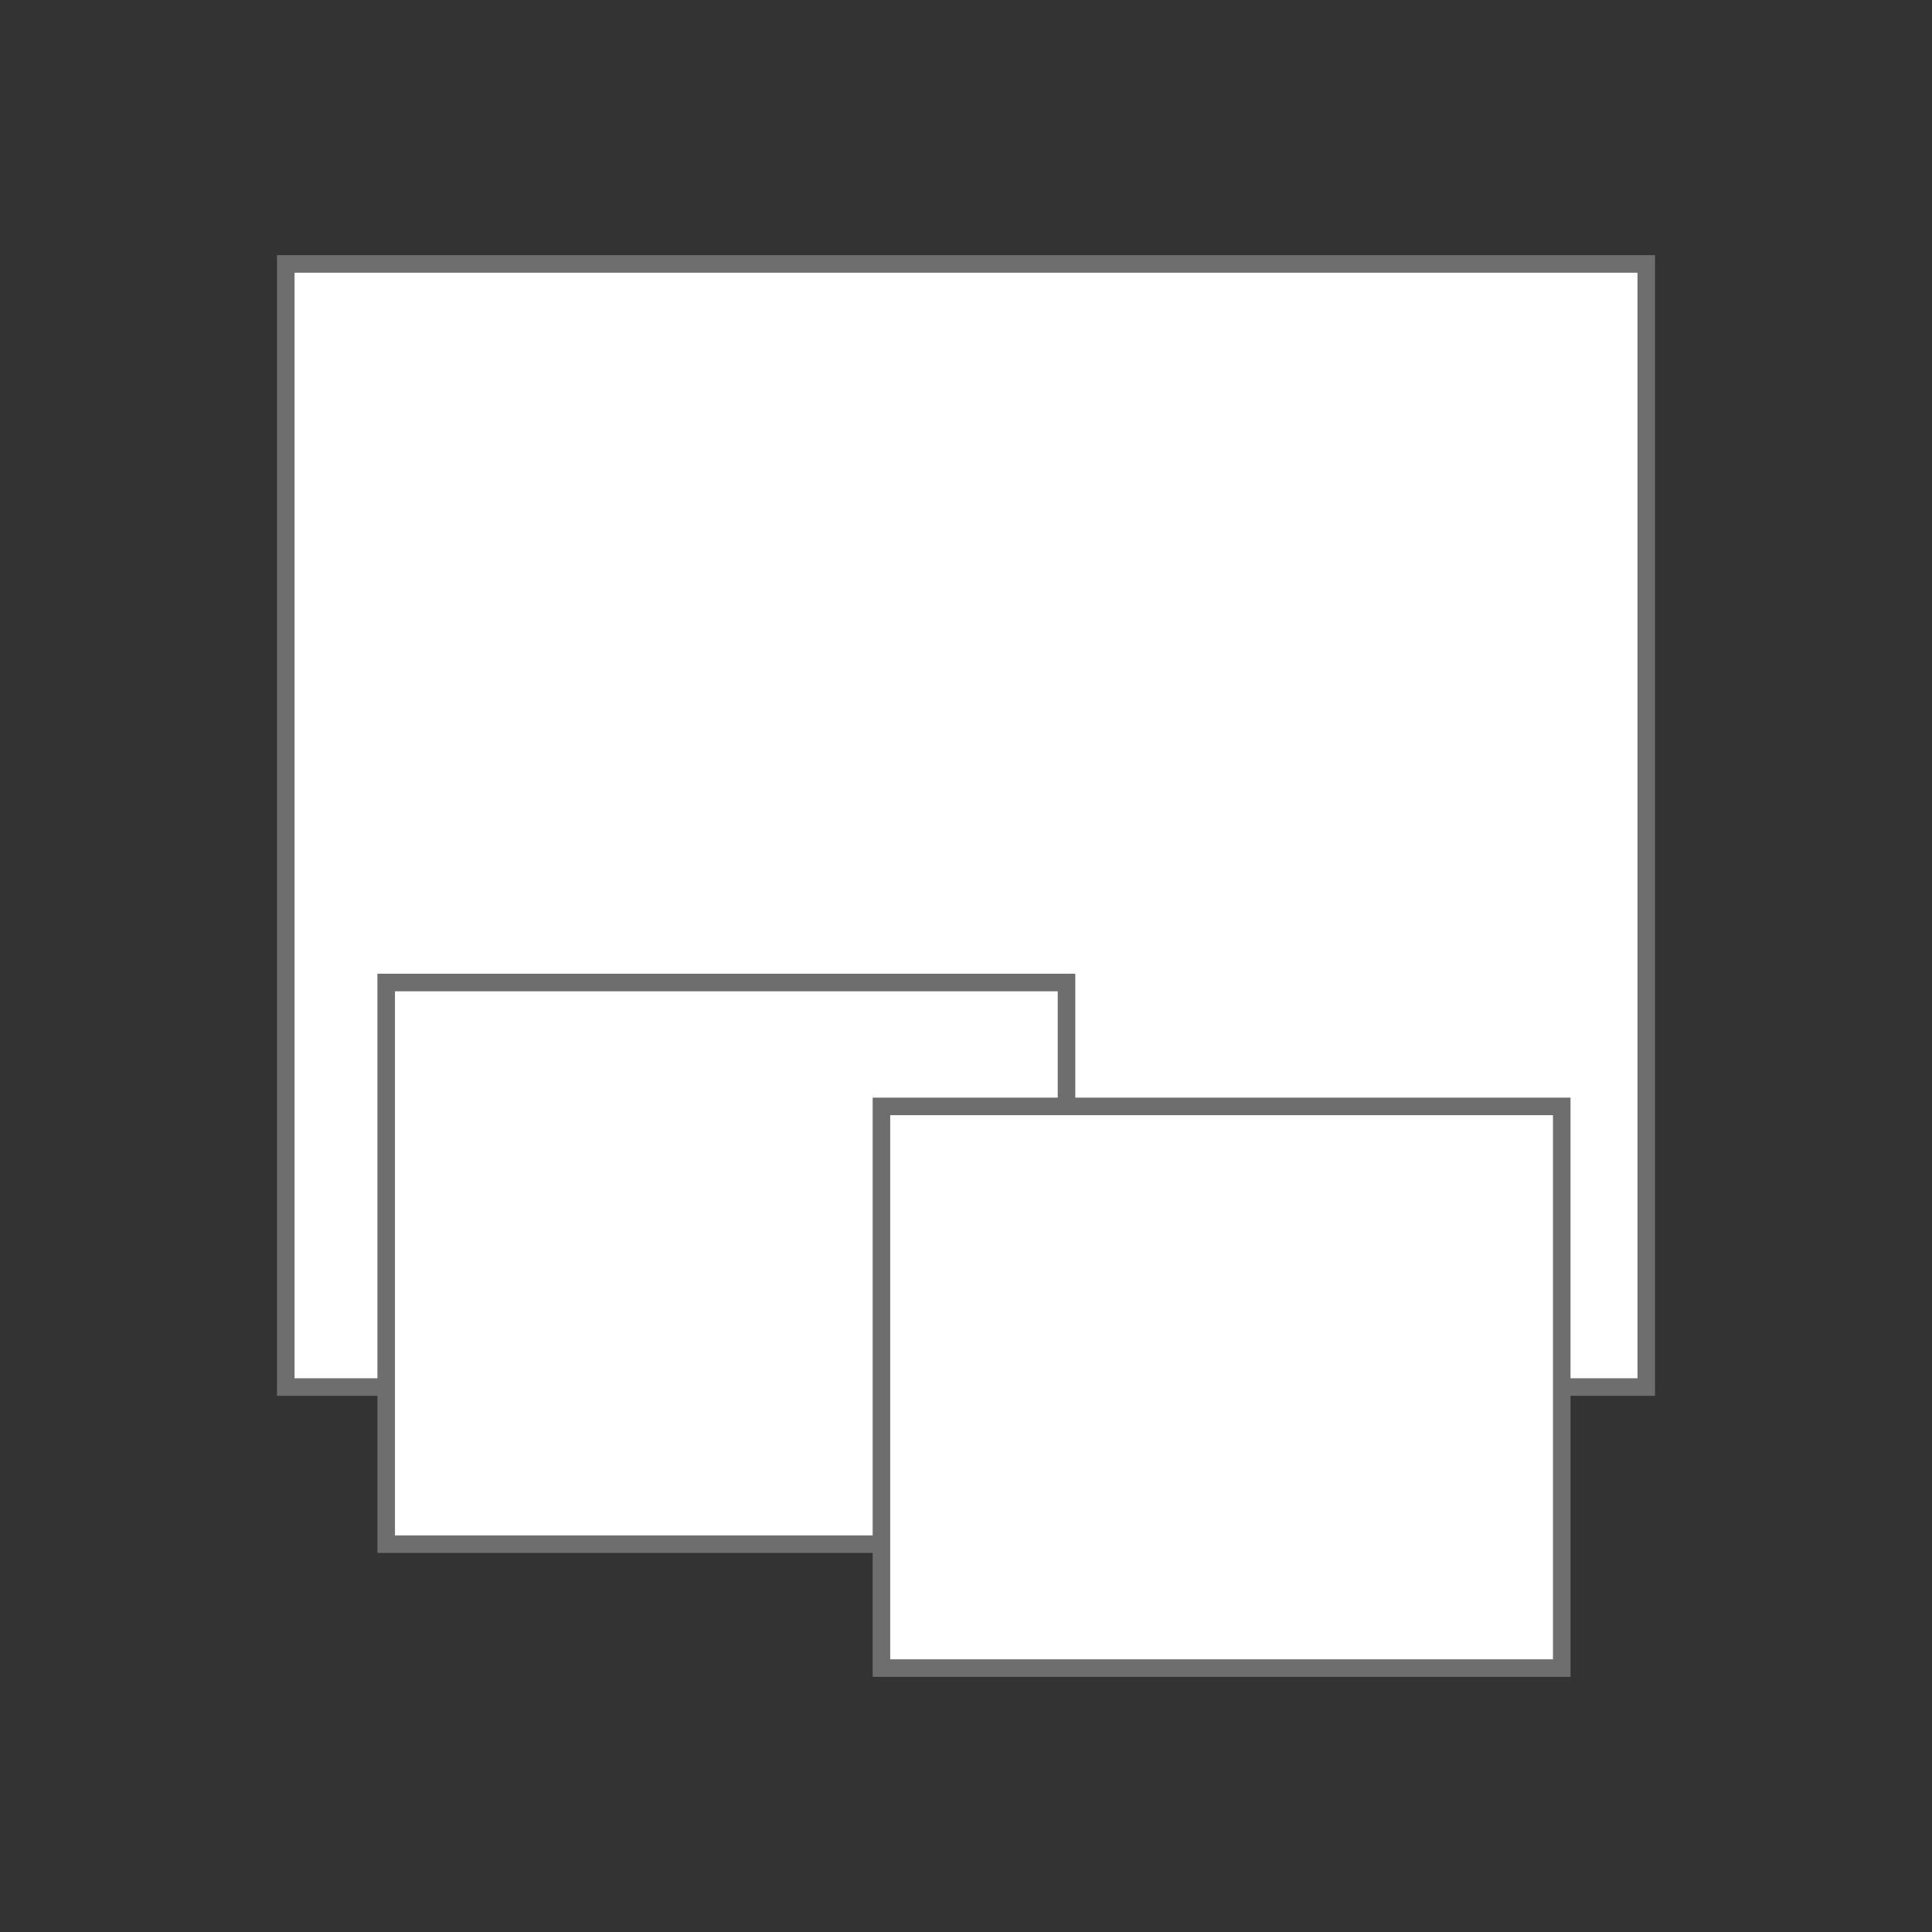 <?xml version="1.0" encoding="utf-8"?>
<!-- Generator: Adobe Illustrator 16.0.0, SVG Export Plug-In . SVG Version: 6.00 Build 0)  -->
<!DOCTYPE svg PUBLIC "-//W3C//DTD SVG 1.1//EN" "http://www.w3.org/Graphics/SVG/1.1/DTD/svg11.dtd">
<svg version="1.1" id="Layer_1" xmlns="http://www.w3.org/2000/svg" xmlns:xlink="http://www.w3.org/1999/xlink" x="0px" y="0px"
	 width="113.386px" height="113.387px" viewBox="0 0 113.386 113.387" enable-background="new 0 0 113.386 113.387"
	 xml:space="preserve">
<rect x="0" y="0" width="113.386" height="113.387" fill="#333333" stroke="none"/>
<g>
	<g id="Layer_7">
		
			<rect x="16.772" y="15.49" fill="#FFFFFF" stroke="#6F6E6E" stroke-width="1.03" stroke-miterlimit="10" width="79.843" height="65.914"/>
	</g>
	<g id="Layer_7_copy_2">
		
			<rect x="22.665" y="57.662" fill="#FFFFFF" stroke="#6F6E6E" stroke-width="1.03" stroke-miterlimit="10" width="39.927" height="32.963"/>
	</g>
	<g id="Layer_7_copy">
		
			<rect x="51.73" y="64.934" fill="#FFFFFF" stroke="#6F6E6E" stroke-width="1.03" stroke-miterlimit="10" width="39.926" height="32.963"/>
	</g>
</g>
</svg>
